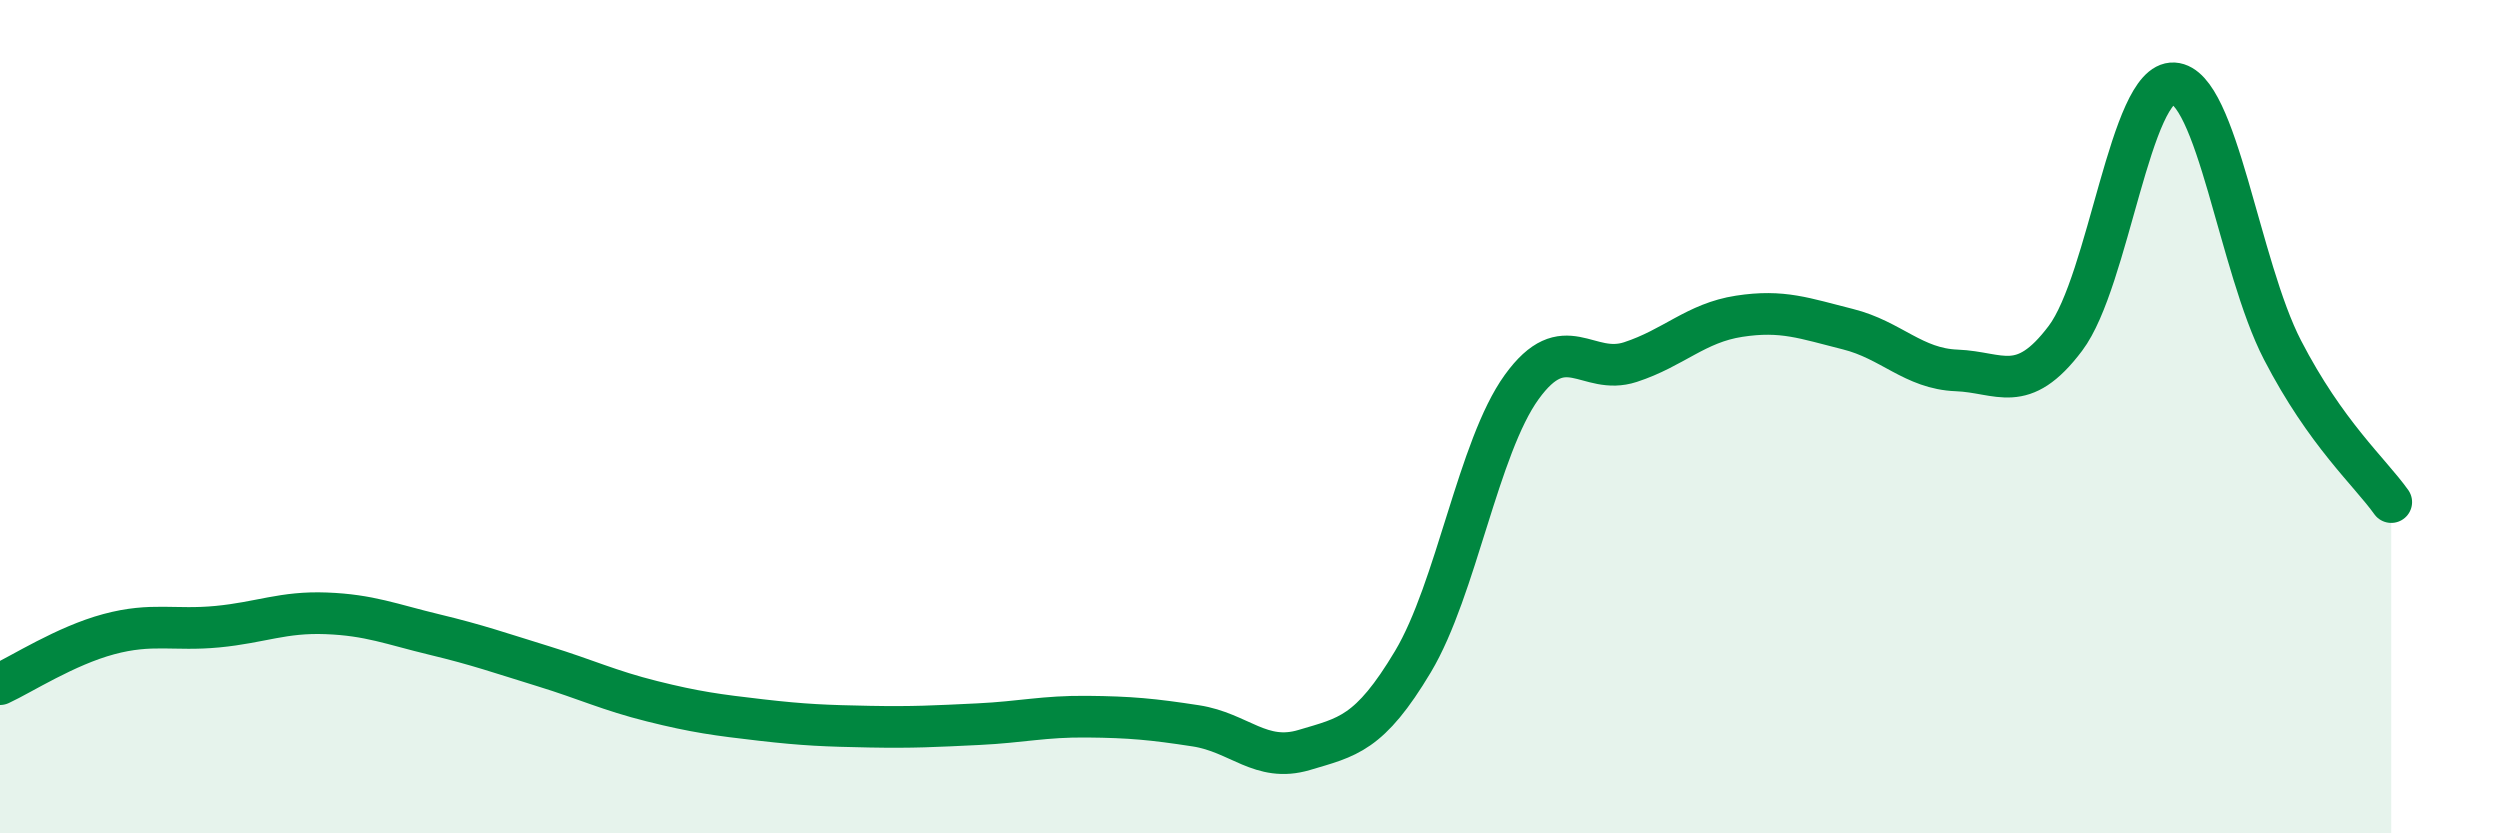 
    <svg width="60" height="20" viewBox="0 0 60 20" xmlns="http://www.w3.org/2000/svg">
      <path
        d="M 0,16.42 C 0.52,16.18 1.57,15.5 2.61,15.22 C 3.65,14.94 4.18,15.14 5.22,15.04 C 6.26,14.94 6.79,14.68 7.83,14.72 C 8.87,14.76 9.39,14.98 10.43,15.23 C 11.47,15.48 12,15.67 13.04,15.99 C 14.08,16.31 14.61,16.57 15.65,16.83 C 16.69,17.09 17.22,17.16 18.26,17.28 C 19.3,17.4 19.83,17.42 20.87,17.44 C 21.91,17.46 22.44,17.43 23.48,17.38 C 24.52,17.33 25.05,17.19 26.09,17.2 C 27.13,17.21 27.66,17.26 28.7,17.42 C 29.74,17.58 30.26,18.31 31.3,18 C 32.34,17.69 32.87,17.62 33.91,15.88 C 34.95,14.14 35.48,10.73 36.52,9.29 C 37.56,7.85 38.09,9.03 39.13,8.69 C 40.17,8.35 40.7,7.75 41.74,7.59 C 42.78,7.43 43.31,7.64 44.35,7.9 C 45.39,8.16 45.92,8.85 46.96,8.89 C 48,8.93 48.53,9.5 49.57,8.12 C 50.61,6.74 51.13,1.94 52.17,2 C 53.21,2.06 53.74,6.39 54.78,8.4 C 55.82,10.41 56.87,11.32 57.39,12.05L57.39 20L0 20Z"
        fill="#008740"
        opacity="0.1"
        stroke-linecap="round"
        stroke-linejoin="round"
      />
      <path
        d="M 0,16.42 C 0.52,16.18 1.57,15.5 2.61,15.22 C 3.65,14.94 4.18,15.14 5.22,15.04 C 6.26,14.94 6.79,14.68 7.83,14.72 C 8.87,14.76 9.39,14.98 10.43,15.23 C 11.47,15.48 12,15.67 13.04,15.99 C 14.08,16.31 14.61,16.57 15.65,16.83 C 16.69,17.09 17.22,17.16 18.26,17.28 C 19.3,17.4 19.83,17.42 20.87,17.44 C 21.91,17.46 22.44,17.43 23.48,17.38 C 24.52,17.33 25.05,17.19 26.09,17.2 C 27.13,17.21 27.66,17.26 28.7,17.42 C 29.74,17.58 30.26,18.31 31.3,18 C 32.34,17.69 32.87,17.62 33.91,15.88 C 34.95,14.14 35.48,10.73 36.52,9.29 C 37.56,7.85 38.09,9.03 39.13,8.69 C 40.17,8.35 40.7,7.75 41.74,7.59 C 42.78,7.43 43.31,7.64 44.35,7.9 C 45.39,8.16 45.92,8.85 46.96,8.89 C 48,8.93 48.53,9.5 49.57,8.12 C 50.61,6.74 51.13,1.94 52.17,2 C 53.21,2.06 53.74,6.39 54.78,8.4 C 55.82,10.41 56.87,11.32 57.39,12.05"
        stroke="#008740"
        stroke-width="1"
        fill="none"
        stroke-linecap="round"
        stroke-linejoin="round"
      />
    </svg>
  